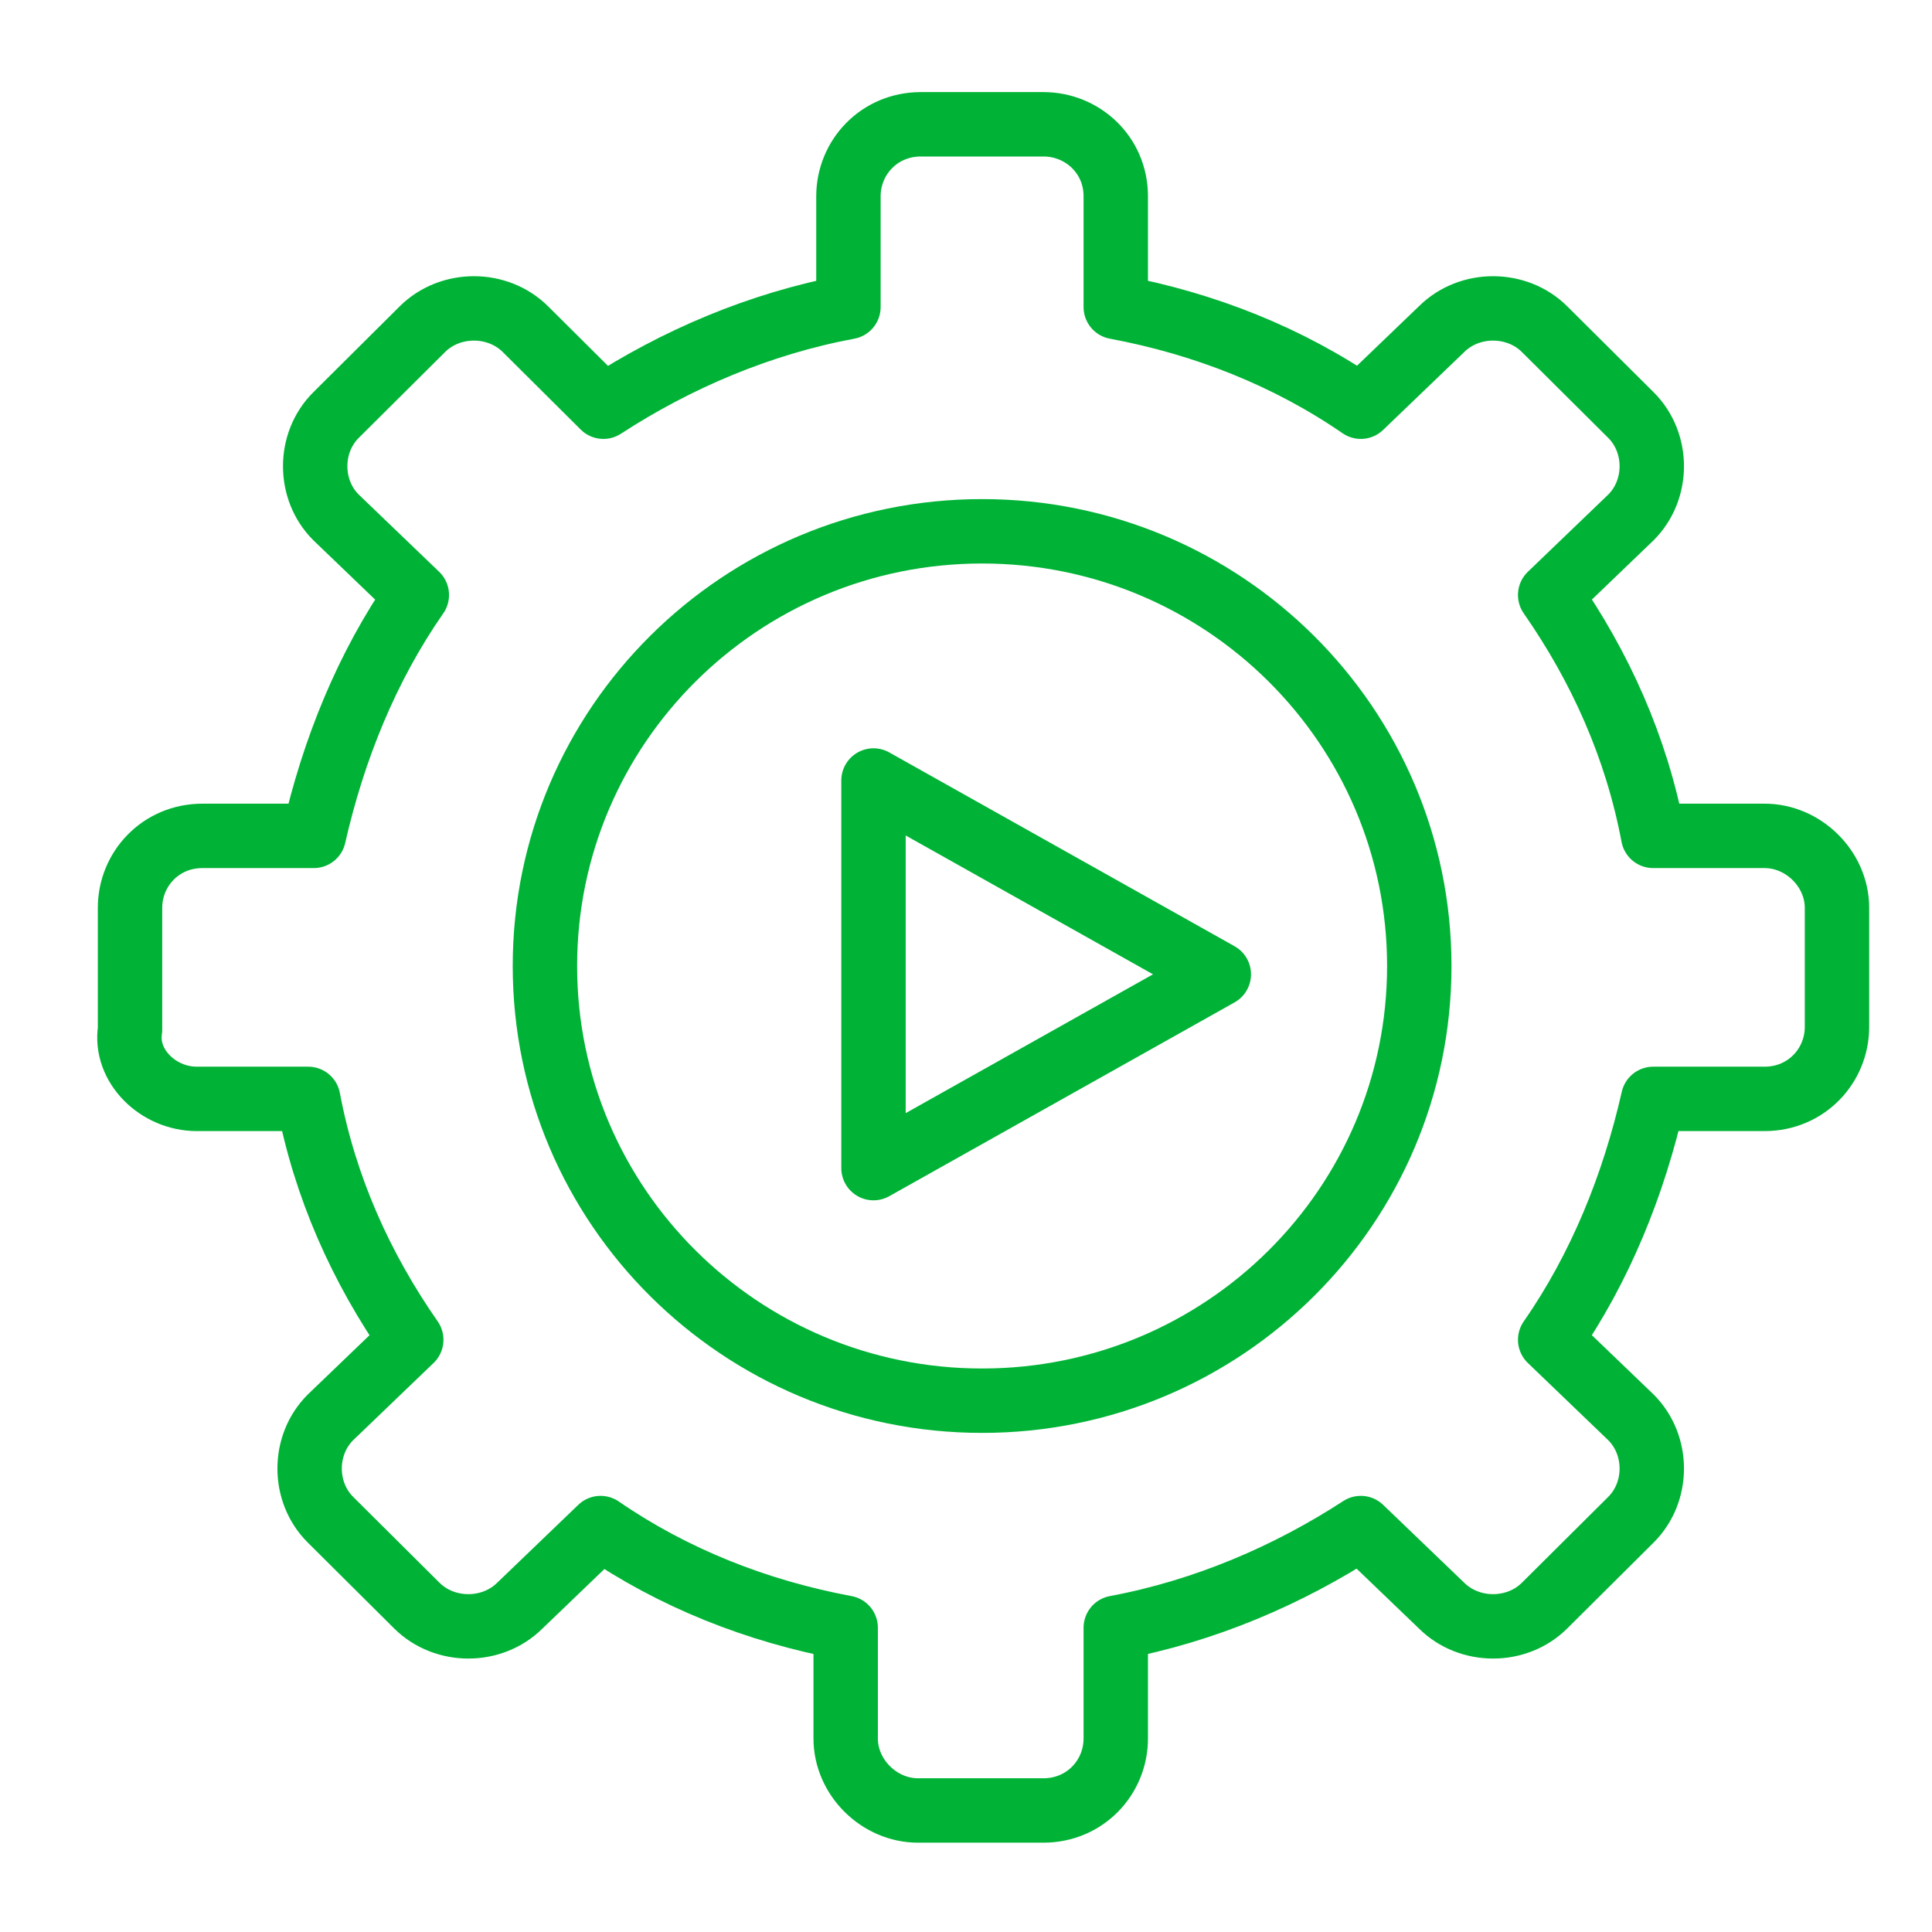 <svg width="60" height="60" viewBox="0 0 60 60" fill="none" xmlns="http://www.w3.org/2000/svg">
<path d="M6.113 34.127H9.572C10.091 36.879 11.215 39.373 12.772 41.608L10.264 44.016C9.399 44.876 9.399 46.338 10.264 47.197L12.945 49.863C13.81 50.723 15.28 50.723 16.145 49.863L18.652 47.455C20.901 49.003 23.495 50.035 26.263 50.551V53.99C26.263 55.194 27.3 56.226 28.511 56.226H32.403C33.7 56.226 34.651 55.194 34.651 53.99V50.551C37.418 50.035 40.013 48.917 42.261 47.455L44.769 49.863C45.634 50.723 47.104 50.723 47.968 49.863L50.649 47.197C51.514 46.338 51.514 44.876 50.649 44.016L48.142 41.608C49.698 39.373 50.736 36.793 51.341 34.127H54.8C56.097 34.127 57.049 33.096 57.049 31.892V28.194C57.049 26.99 56.011 25.959 54.8 25.959H51.341C50.822 23.207 49.698 20.713 48.142 18.478L50.649 16.07C51.514 15.21 51.514 13.748 50.649 12.889L47.968 10.223C47.104 9.363 45.634 9.363 44.769 10.223L42.261 12.631C40.013 11.083 37.418 10.051 34.651 9.535V6.096C34.651 4.806 33.613 3.86 32.403 3.86H28.598C27.3 3.86 26.349 4.892 26.349 6.096V9.535C23.582 10.051 20.987 11.169 18.739 12.631L16.318 10.223C15.453 9.363 13.983 9.363 13.118 10.223L10.437 12.889C9.572 13.748 9.572 15.21 10.437 16.07L12.945 18.478C11.388 20.713 10.351 23.293 9.745 25.959H6.286C4.989 25.959 4.038 26.99 4.038 28.194V31.978C3.865 33.096 4.903 34.127 6.113 34.127Z" stroke="#00B336" stroke-width="2" stroke-miterlimit="10" stroke-linecap="round" stroke-linejoin="round"/>
<path d="M27.127 24.239V36.277L37.851 30.258L27.127 24.239Z" stroke="#00B336" stroke-width="2" stroke-miterlimit="10" stroke-linecap="round" stroke-linejoin="round"/>
<path d="M30.5 43.5C37.998 43.5 44.077 37.456 44.077 30C44.077 22.544 37.998 16.5 30.5 16.5C23.002 16.5 16.923 22.544 16.923 30C16.923 37.456 23.002 43.5 30.5 43.5Z" stroke="#00B336" stroke-width="2" stroke-miterlimit="10" stroke-linecap="round" stroke-linejoin="round"/>
</svg>
